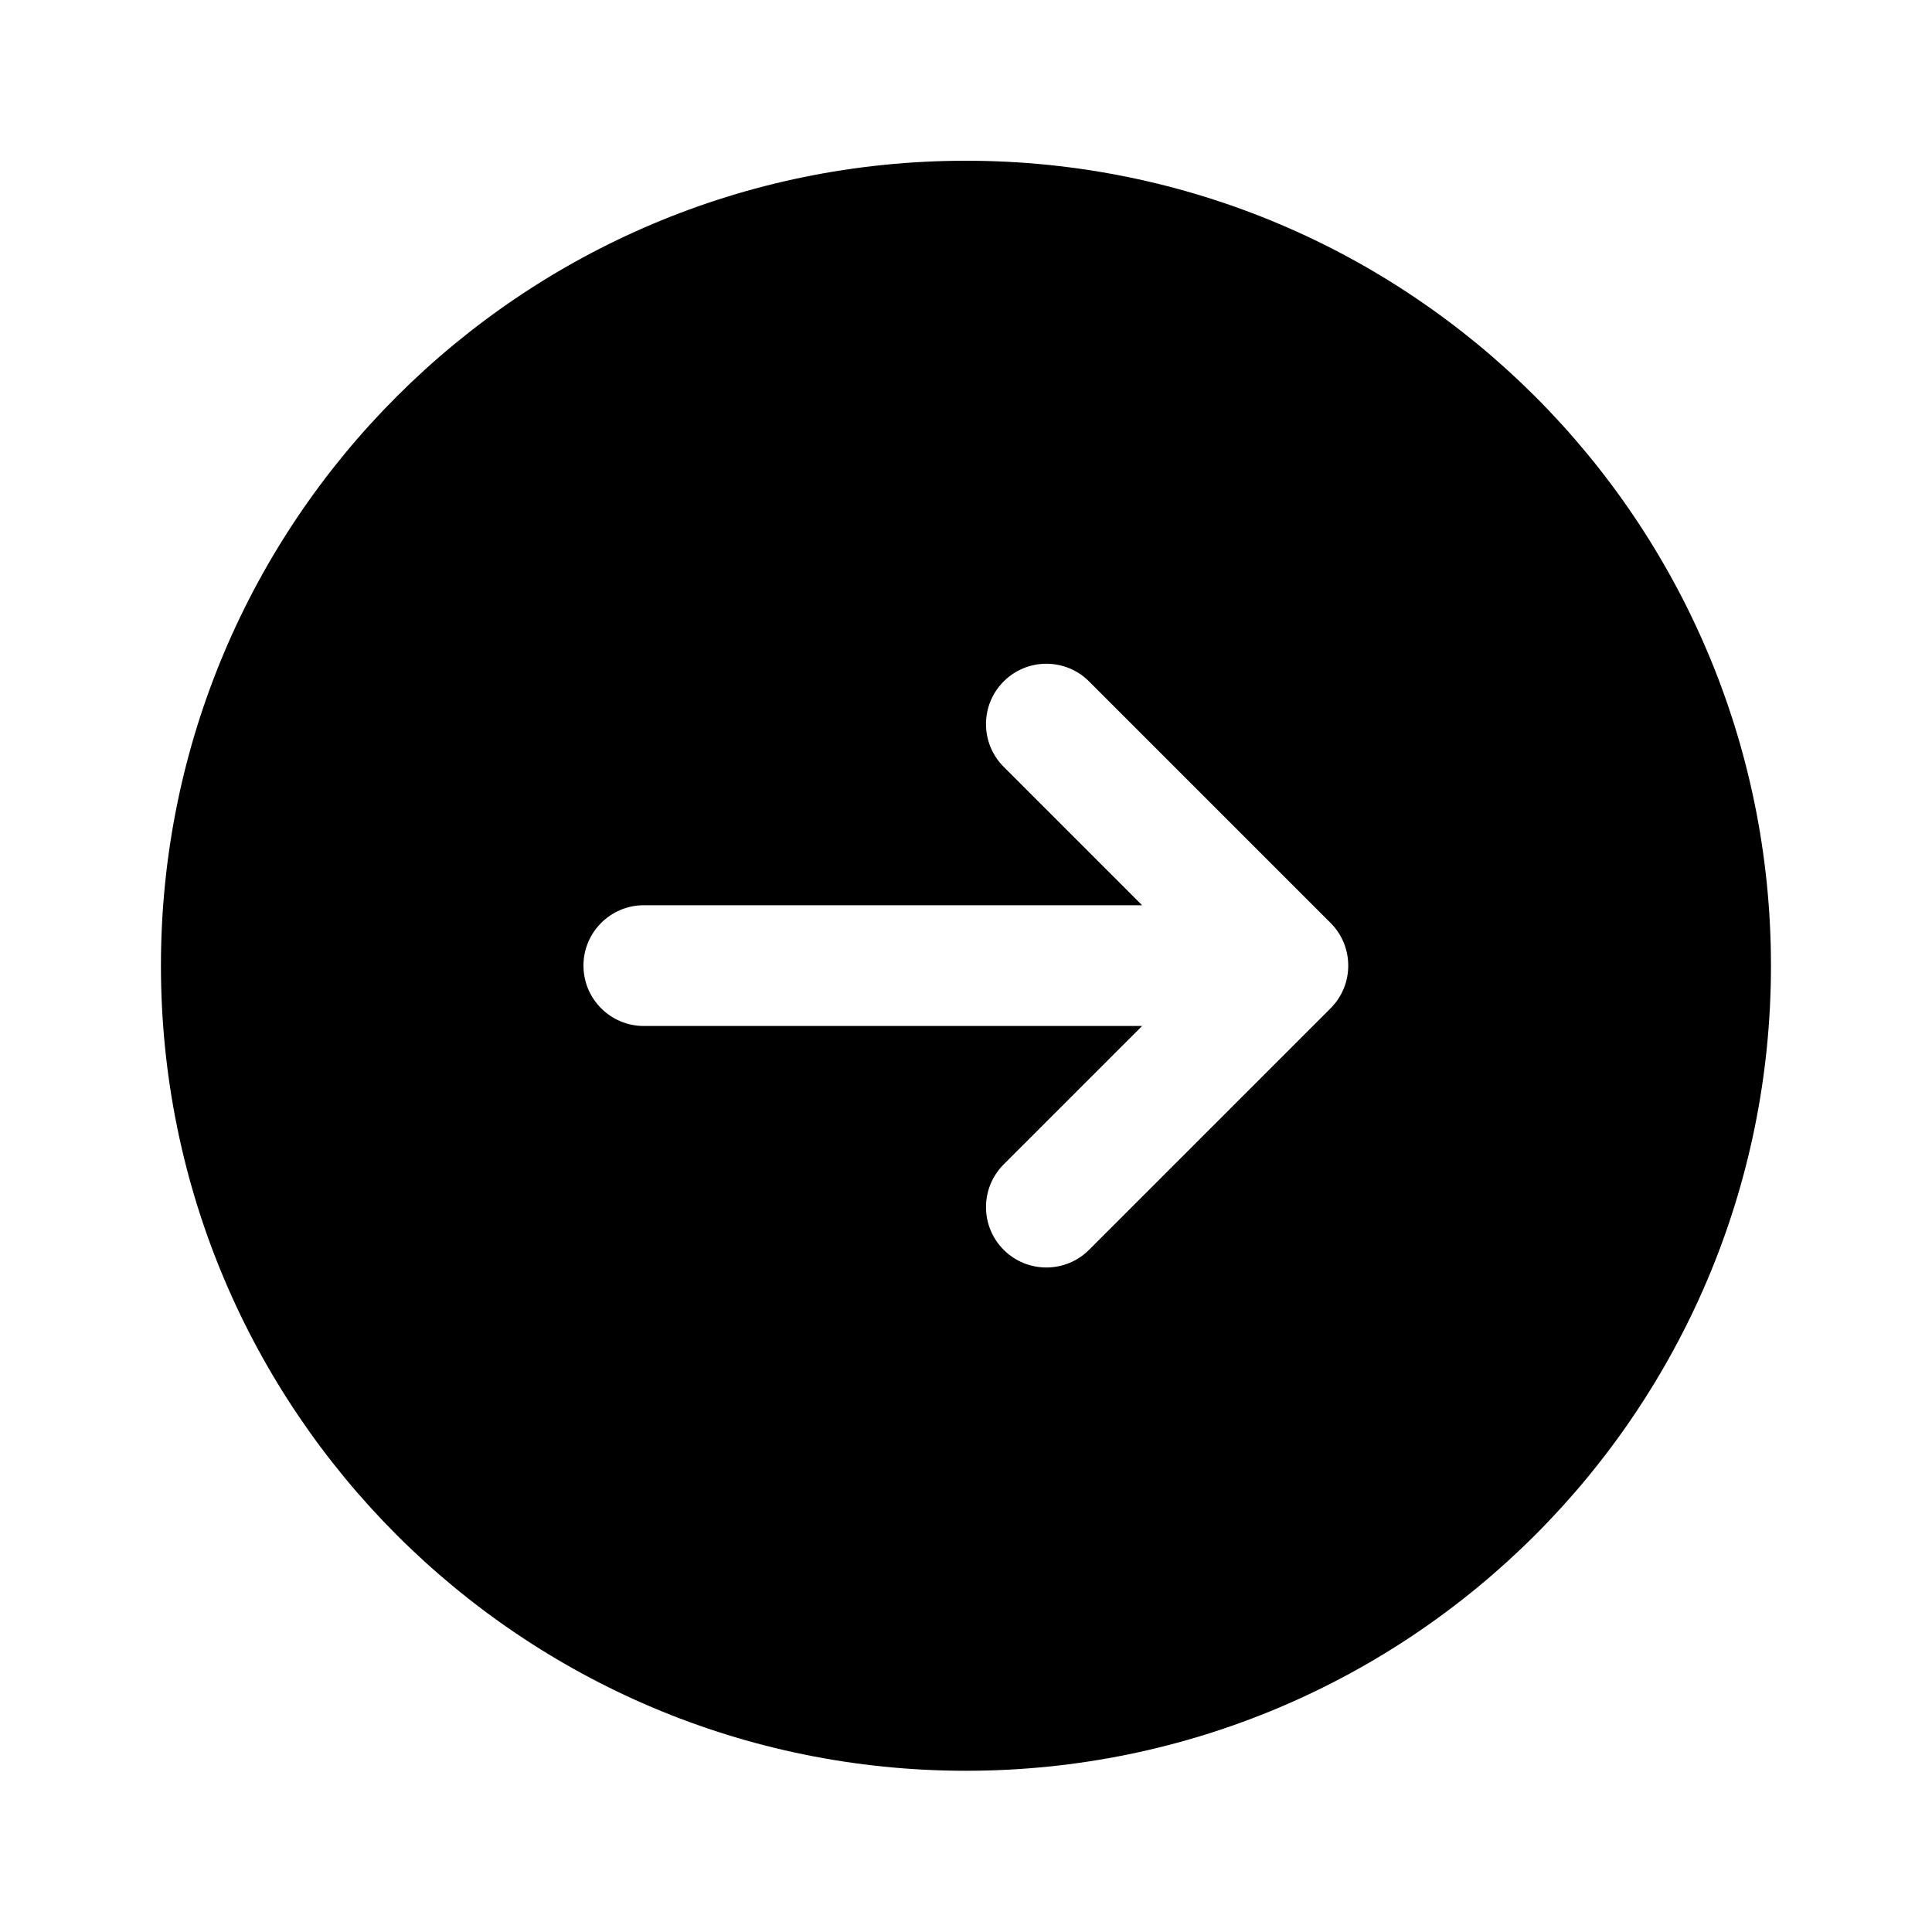 <svg width="20" height="20" viewBox="0 0 20 20" fill="none" xmlns="http://www.w3.org/2000/svg">
<path fill-rule="evenodd" clip-rule="evenodd" d="M9.999 18.331C14.602 18.331 18.333 14.6 18.333 9.997C18.333 5.395 14.602 1.664 9.999 1.664C5.397 1.664 1.666 5.395 1.666 9.997C1.666 14.6 5.397 18.331 9.999 18.331ZM11.274 7.054L13.774 9.554C14.018 9.798 14.018 10.194 13.774 10.438L11.274 12.938C11.03 13.182 10.634 13.182 10.39 12.938C10.146 12.694 10.146 12.298 10.39 12.054L11.823 10.621H6.665C6.32 10.621 6.04 10.341 6.04 9.996C6.04 9.651 6.32 9.371 6.665 9.371L11.823 9.371L10.39 7.938C10.146 7.694 10.146 7.298 10.39 7.054C10.634 6.81 11.03 6.81 11.274 7.054Z" fill="black"/>
</svg>
